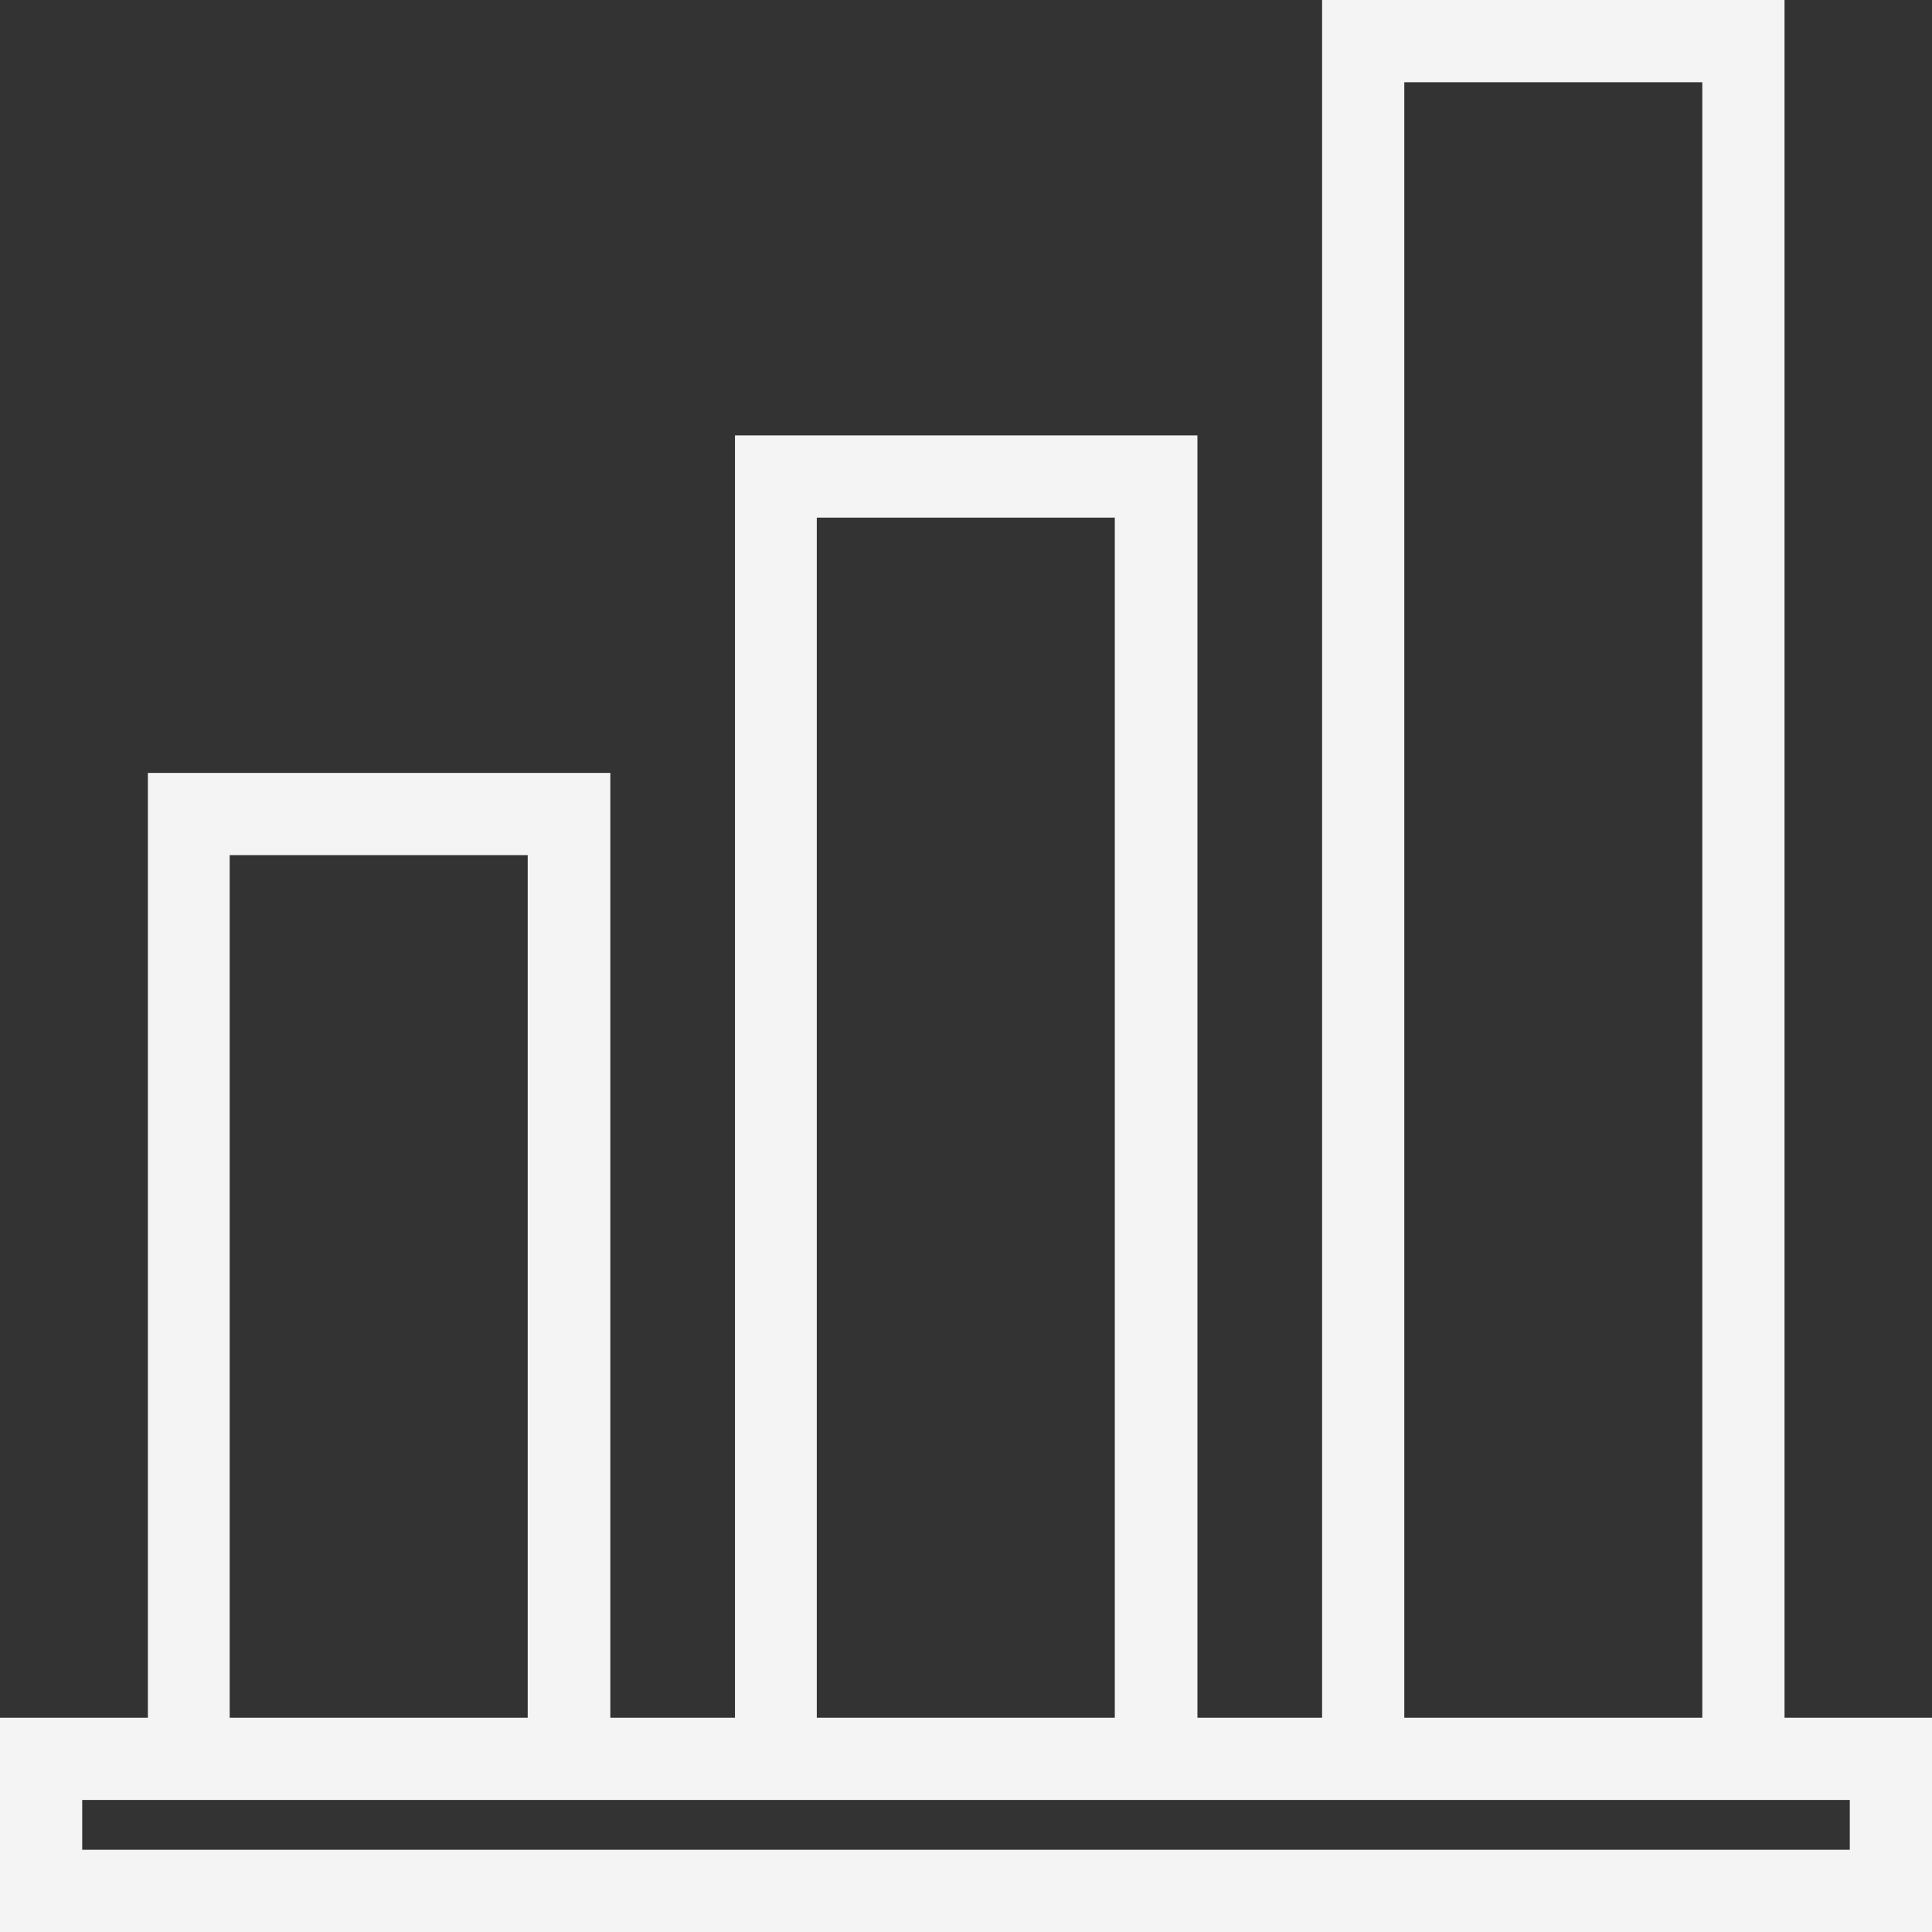 <?xml version="1.0" encoding="UTF-8" standalone="no"?><svg xmlns="http://www.w3.org/2000/svg" xmlns:xlink="http://www.w3.org/1999/xlink" fill="#f4f4f4" height="188" preserveAspectRatio="xMidYMid meet" version="1" viewBox="0.0 0.0 188.0 188.0" width="188" zoomAndPan="magnify"><rect x="0.0" y="0.0" width="188.0" height="188.0" fill="#333333" stroke="none"/><g id="change1_1"><path d="M173.65,0h-45V167.15H116.52V42.37h-45V167.15H59.39V75.21h-45v91.94H0V188H188V167.15H173.65Zm-37,8h29V167.15h-29ZM79.48,50.37h29V167.15h-29ZM22.35,83.21h29v83.94h-29ZM180,175.15V180H8v-4.85H180Z" fill="inherit"/></g></svg>